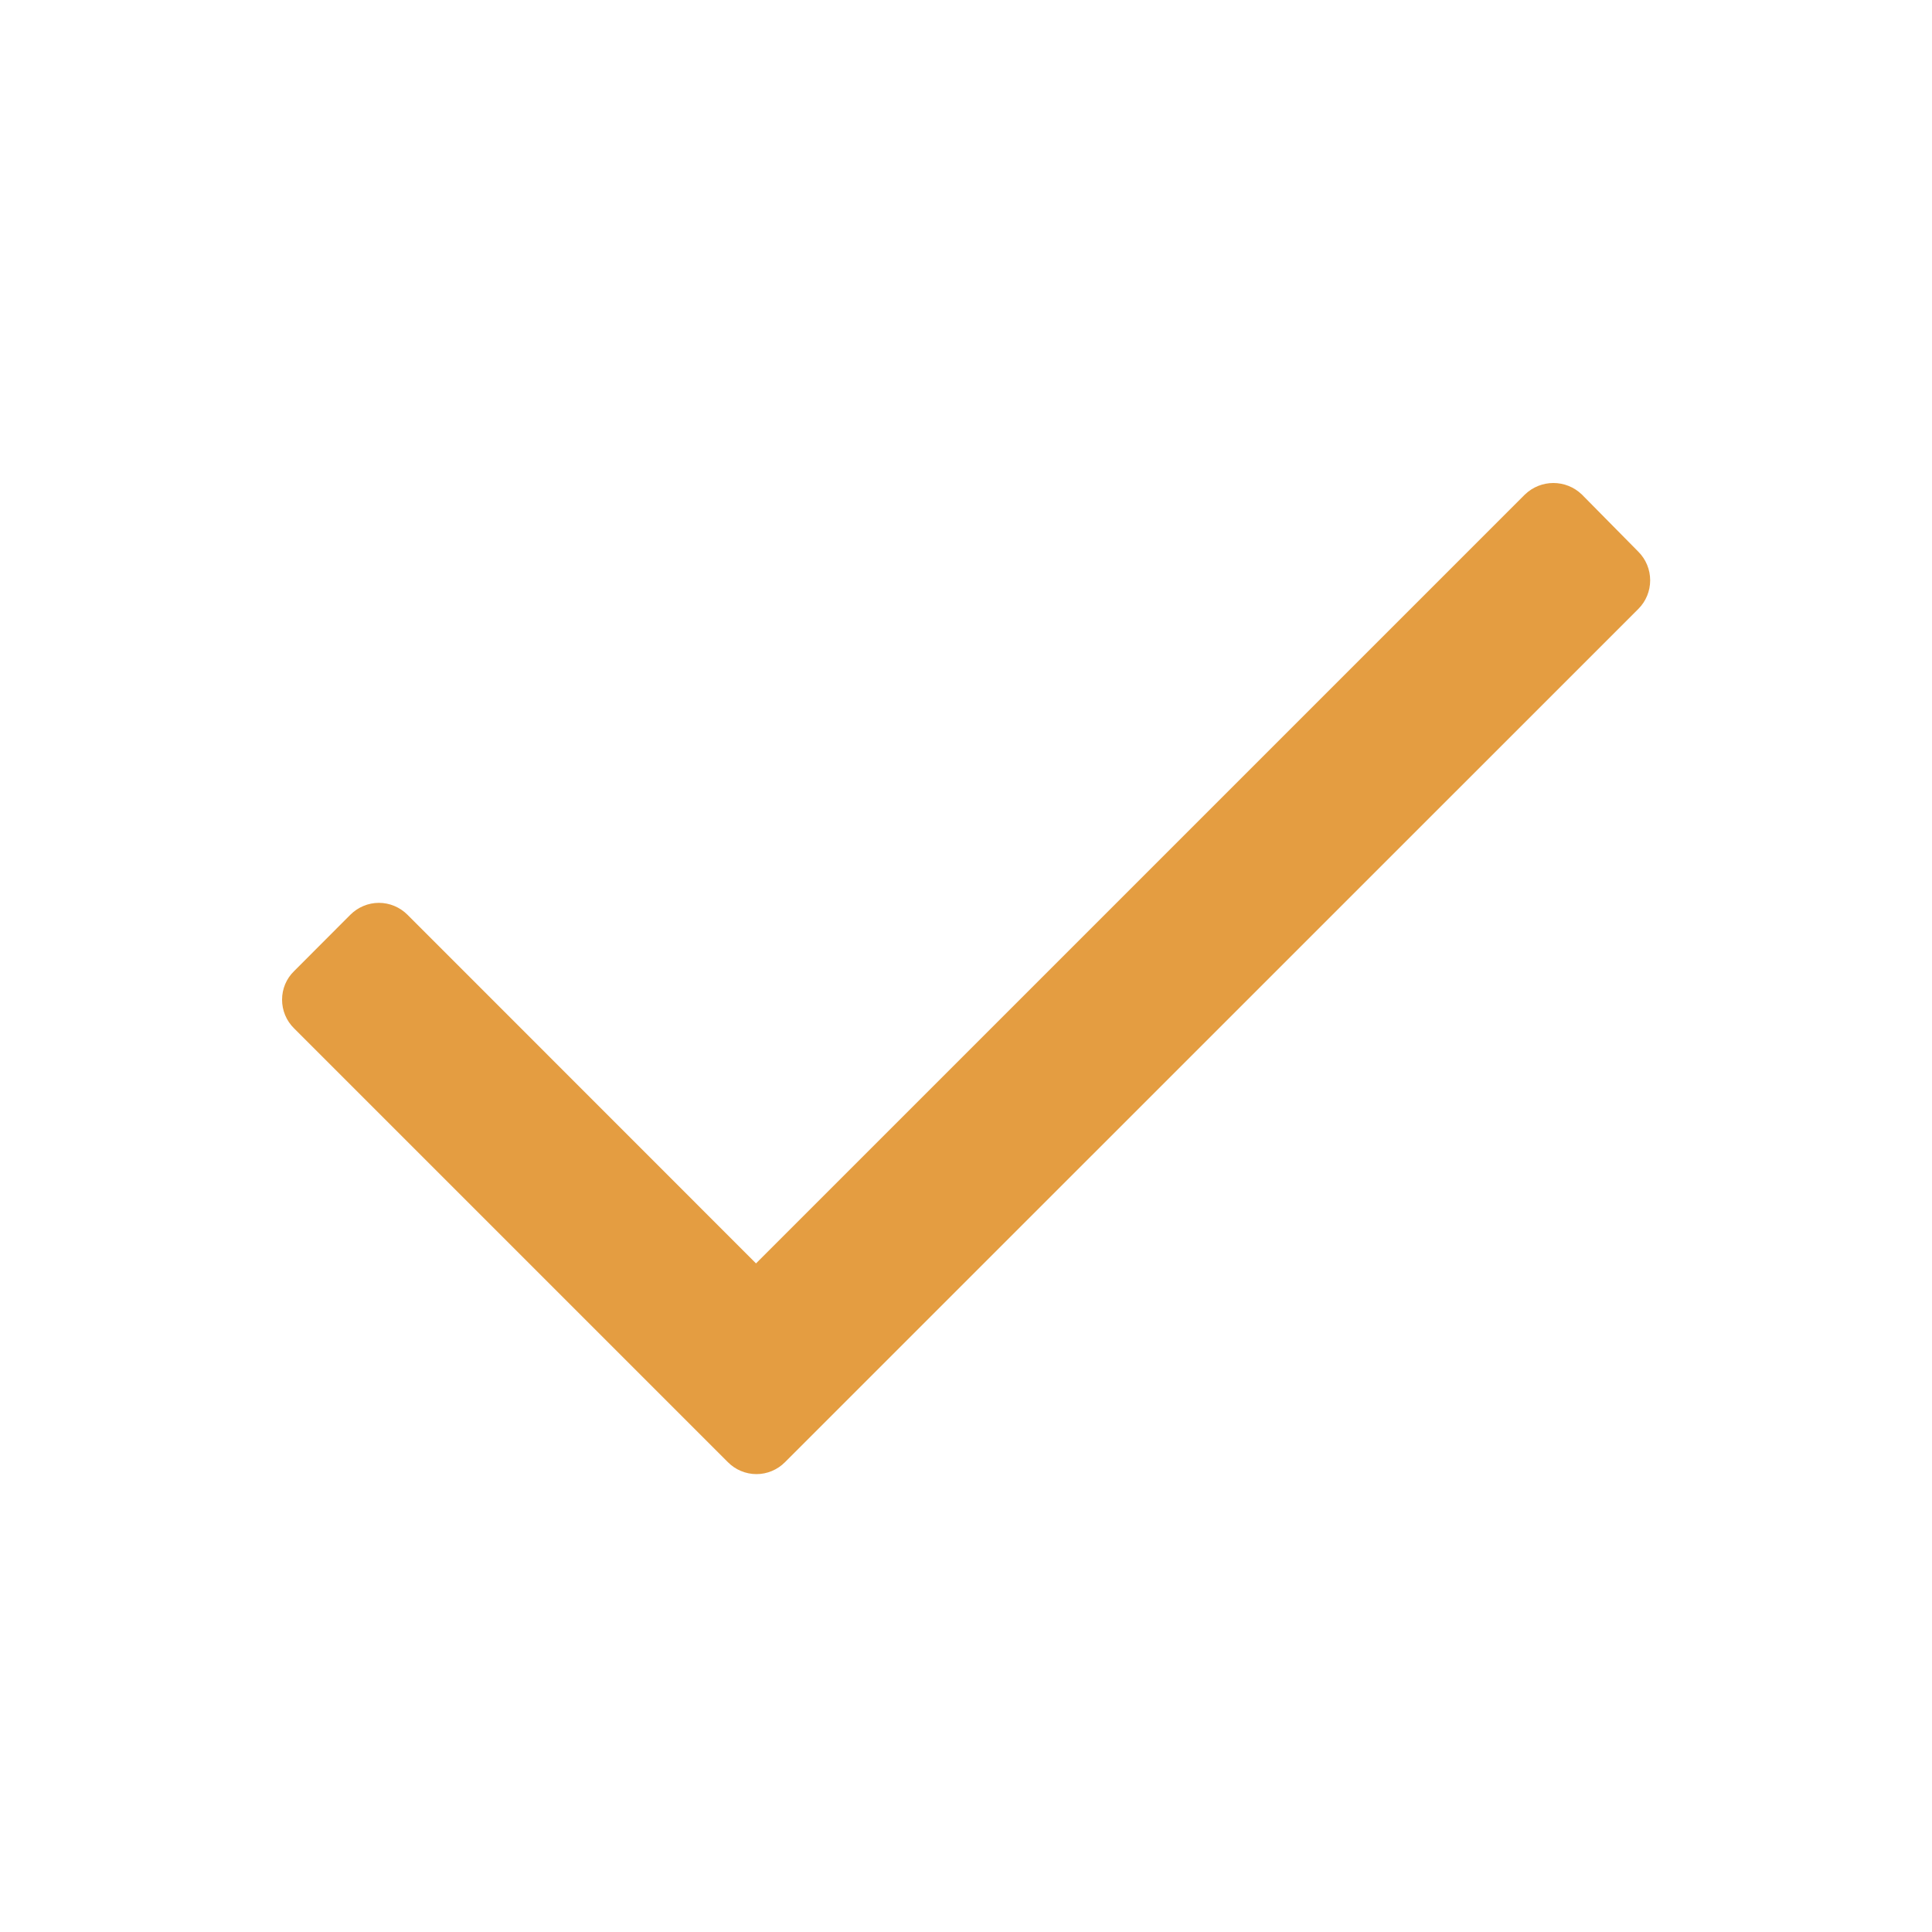 <svg width="16" height="16" viewBox="0 0 16 16" fill="none" xmlns="http://www.w3.org/2000/svg">
<path d="M13.568 5.043L6.501 12.109C6.439 12.172 6.353 12.208 6.265 12.208C6.176 12.208 6.09 12.172 6.028 12.109L2.435 8.516C2.371 8.453 2.336 8.368 2.336 8.279C2.336 8.19 2.371 8.105 2.435 8.043L2.901 7.576C2.964 7.513 3.049 7.477 3.138 7.477C3.227 7.477 3.312 7.513 3.375 7.576L6.261 10.463L12.628 4.096C12.76 3.968 12.969 3.968 13.101 4.096L13.568 4.569C13.631 4.632 13.666 4.717 13.666 4.806C13.666 4.895 13.631 4.98 13.568 5.043Z" fill="#E49D41"/>
</svg>
